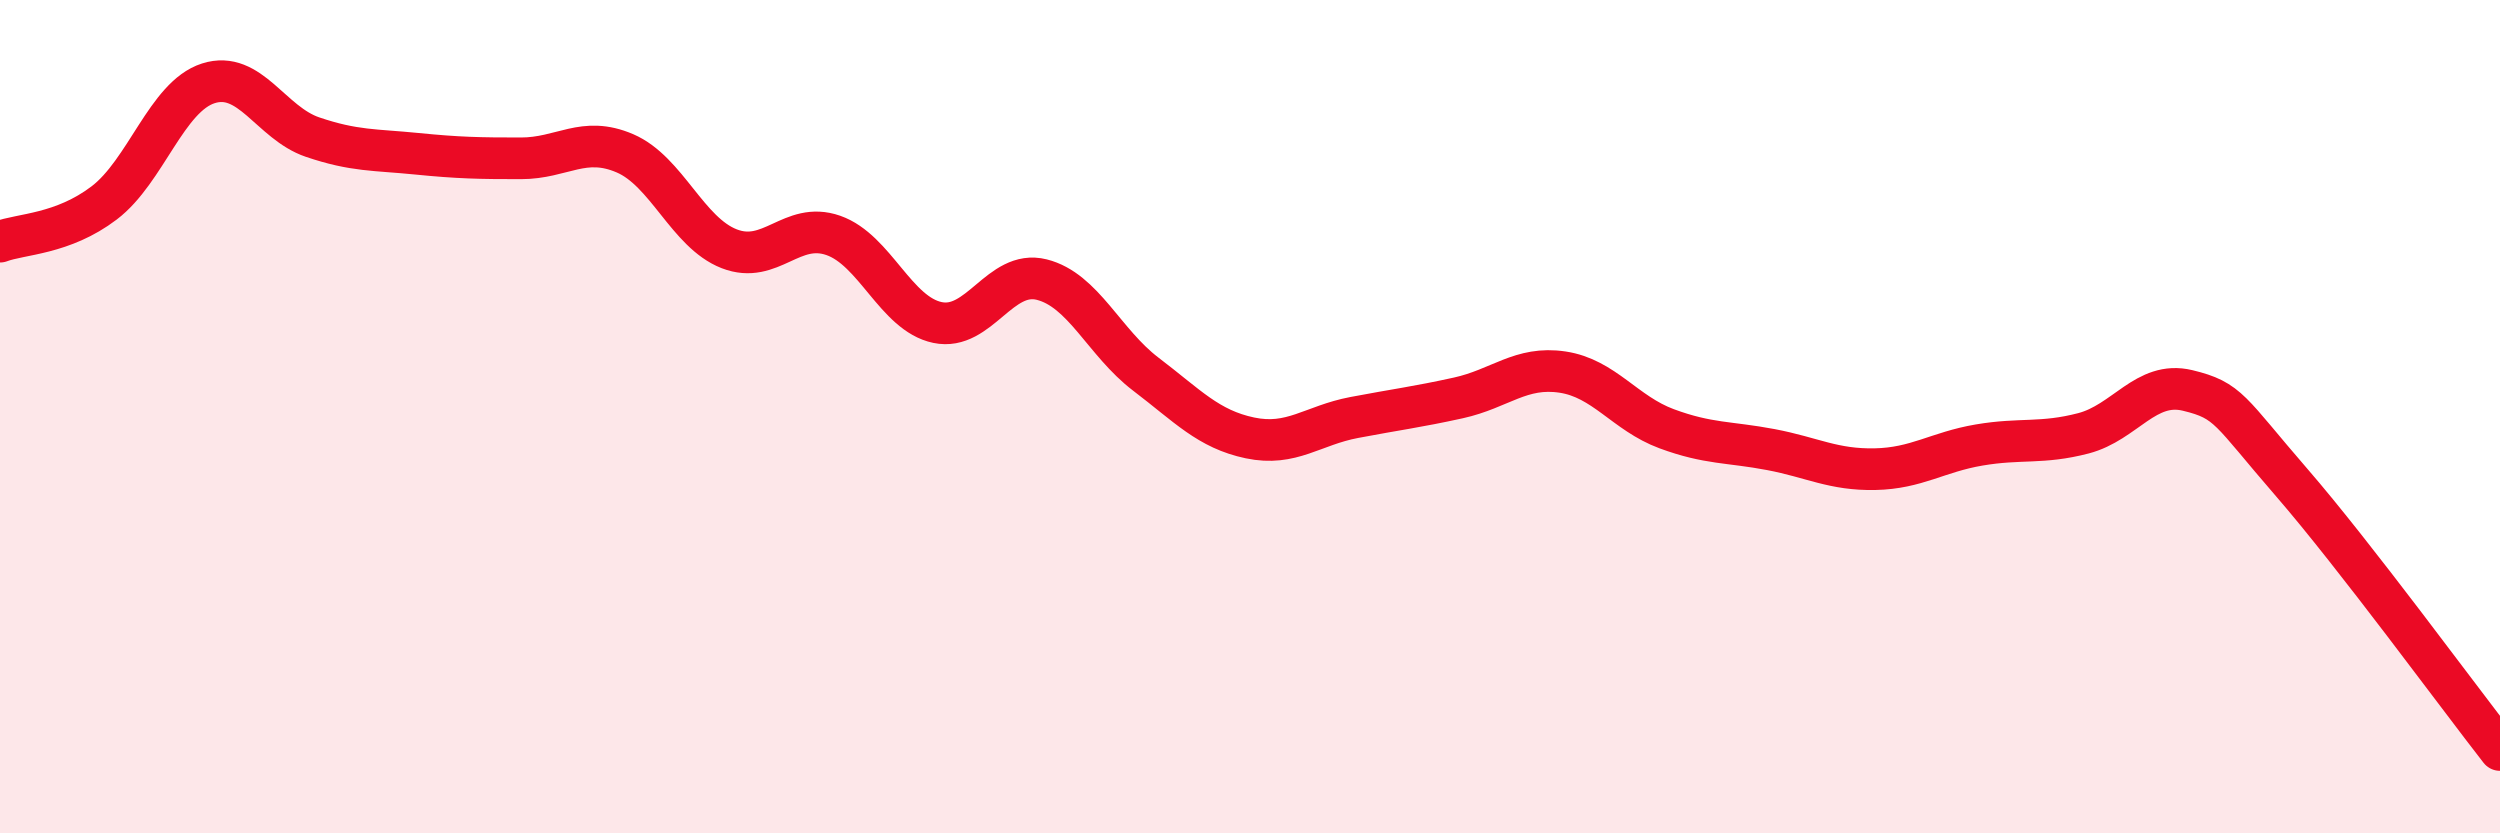 
    <svg width="60" height="20" viewBox="0 0 60 20" xmlns="http://www.w3.org/2000/svg">
      <path
        d="M 0,5.8 C 0.5,5.61 1.5,5.63 2.5,4.87 C 3.5,4.11 4,2.32 5,2 C 6,1.68 6.5,2.95 7.5,3.29 C 8.5,3.63 9,3.59 10,3.69 C 11,3.79 11.5,3.8 12.5,3.8 C 13.5,3.8 14,3.25 15,3.68 C 16,4.11 16.5,5.58 17.5,5.97 C 18.5,6.36 19,5.3 20,5.65 C 21,6 21.5,7.53 22.5,7.74 C 23.5,7.95 24,6.46 25,6.71 C 26,6.96 26.5,8.22 27.5,8.98 C 28.5,9.74 29,10.3 30,10.51 C 31,10.72 31.5,10.21 32.5,10.02 C 33.5,9.83 34,9.77 35,9.55 C 36,9.33 36.5,8.78 37.5,8.93 C 38.5,9.08 39,9.92 40,10.29 C 41,10.66 41.5,10.6 42.5,10.79 C 43.5,10.98 44,11.28 45,11.26 C 46,11.24 46.5,10.85 47.5,10.68 C 48.5,10.51 49,10.66 50,10.4 C 51,10.14 51.5,9.13 52.5,9.37 C 53.5,9.61 53.5,9.85 55,11.58 C 56.5,13.31 59,16.72 60,18L60 20L0 20Z"
        fill="#EB0A25"
        opacity="0.1"
        stroke-linecap="round"
        stroke-linejoin="round"
      />
      <path
        d="M 0,5.8 C 0.5,5.61 1.5,5.63 2.5,4.87 C 3.5,4.11 4,2.32 5,2 C 6,1.68 6.5,2.95 7.5,3.29 C 8.5,3.63 9,3.59 10,3.69 C 11,3.79 11.5,3.8 12.5,3.8 C 13.5,3.8 14,3.25 15,3.68 C 16,4.11 16.5,5.58 17.5,5.97 C 18.5,6.36 19,5.3 20,5.65 C 21,6 21.5,7.53 22.5,7.74 C 23.5,7.95 24,6.46 25,6.71 C 26,6.96 26.5,8.22 27.5,8.98 C 28.5,9.74 29,10.3 30,10.51 C 31,10.72 31.5,10.21 32.5,10.02 C 33.5,9.83 34,9.77 35,9.55 C 36,9.33 36.5,8.78 37.5,8.93 C 38.5,9.08 39,9.92 40,10.29 C 41,10.66 41.5,10.6 42.5,10.79 C 43.5,10.98 44,11.28 45,11.26 C 46,11.24 46.5,10.85 47.5,10.68 C 48.5,10.51 49,10.66 50,10.4 C 51,10.14 51.5,9.13 52.5,9.37 C 53.5,9.61 53.5,9.85 55,11.58 C 56.5,13.31 59,16.72 60,18"
        stroke="#EB0A25"
        stroke-width="1"
        fill="none"
        stroke-linecap="round"
        stroke-linejoin="round"
      />
    </svg>
  